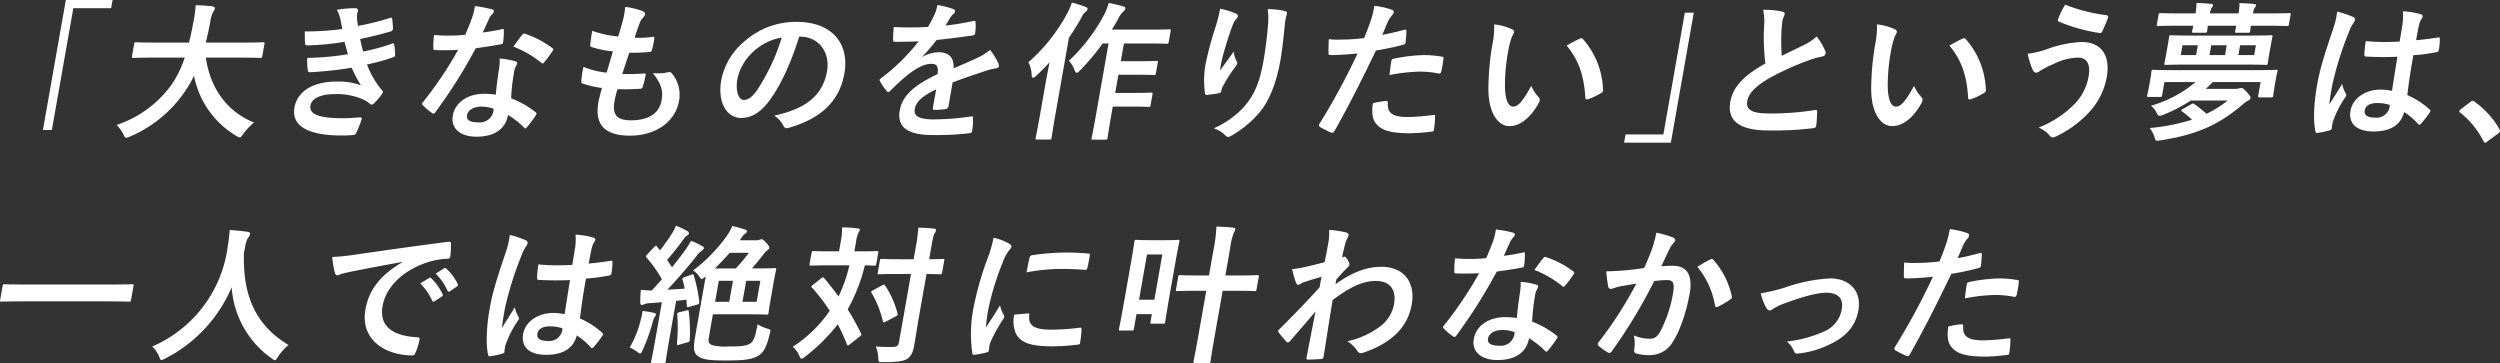 <svg xmlns="http://www.w3.org/2000/svg" width="559.605" height="81.287" viewBox="0 0 559.605 81.287">
  <rect x="0" y="0" width="559.605" height="81.287" fill="#333333" stroke="none"/>
  <g id="グループ_4236" data-name="グループ 4236" transform="translate(699.74 -523.592)">
    <path id="パス_1113" data-name="パス 1113" d="M-678.375,523.592l-.325,1.833h-8.467l-4.806,27.263h-2l5.131-29.1Z" transform="translate(3.842 0)" fill="#fff"/>
    <path id="パス_1114" data-name="パス 1114" d="M-676.086,536.025c-3,0-4.046.065-4.246.065-.332,0-.36-.032-.3-.4l.483-2.733c.058-.333.1-.368.43-.368.2,0,1.221.068,4.223.068h7.634c.34-1.366.64-2.866.96-4.5a26.568,26.568,0,0,0,.516-3.866c1.027.035,2.715.1,3.786.267.32.067.557.233.516.466a1.654,1.654,0,0,1-.323.7,6.471,6.471,0,0,0-.712,2.333c-.322,1.633-.625,3.166-1.011,4.6h8.6c3,0,4.044-.068,4.244-.068.333,0,.362.035.3.368l-.483,2.733c-.065.367-.1.4-.437.4-.2,0-1.221-.065-4.223-.065h-7.967c.915,6.532,4.459,11.964,10.773,14.531a14.367,14.367,0,0,0-2.375,2.5c-.4.568-.58.833-.846.833a1.755,1.755,0,0,1-.708-.332,20.014,20.014,0,0,1-9.493-13.468,23.814,23.814,0,0,1-1.831,3.2,28.191,28.191,0,0,1-12.5,10.4,3.1,3.1,0,0,1-.846.268c-.267,0-.365-.2-.632-.768a8.013,8.013,0,0,0-1.53-2.1,24.728,24.728,0,0,0,12.416-9.165,24.088,24.088,0,0,0,2.839-5.9Z" transform="translate(10.438 0.466)" fill="#fff"/>
    <path id="パス_1115" data-name="パス 1115" d="M-649.869,527.192a6.929,6.929,0,0,0-.79-2.133,24.569,24.569,0,0,1,4.1-.367c.466,0,.687.268.628.6-.035.2-.143.433-.178.633a5.733,5.733,0,0,0-.043,1,17.067,17.067,0,0,0,.227,1.733,59.329,59.329,0,0,0,7.112-1.765c.322-.133.485-.1.536.165.088.633.158,1.566.175,2.233a.634.634,0,0,1-.507.6c-2.358.7-4.478,1.2-6.834,1.7.153.833.4,1.868.673,2.8a45.167,45.167,0,0,0,6.372-1.733c.363-.167.518-.1.565.2a11.438,11.438,0,0,1,.212,2.2c.013.3-.015.467-.372.6a46.908,46.908,0,0,1-5.921,1.635,19.5,19.5,0,0,0,3.349,5.766c.28.3.257.433.025.8a12.5,12.5,0,0,1-1.73,2.066c-.405.4-.652.467-1.025.133a6.71,6.71,0,0,0-1.778-1.067,14.841,14.841,0,0,0-6.079-1.068c-3.134,0-5.137.968-5.414,2.535-.383,2.166,2.33,2.866,7.429,2.866,1.235,0,2.49-.133,3.7-.2.335,0,.4.165.325.433a25.013,25.013,0,0,1-1.2,3.033.76.76,0,0,1-.788.5q-1.167.1-2.418.1c-7.667,0-11.353-2.166-10.63-6.266.628-3.564,4.089-5.8,9.292-5.8a14.252,14.252,0,0,1,5.586.833,30.64,30.64,0,0,1-2.075-3.934,83.325,83.325,0,0,1-9.31,1c-.367,0-.477-.133-.517-.467a15.587,15.587,0,0,1-.118-2.734,60.813,60.813,0,0,0,9.113-.832c-.21-.7-.51-1.835-.78-2.768a60.451,60.451,0,0,1-8.24.8c-.4,0-.577-.135-.585-.468-.035-.365-.052-1.6-.063-2.665a60.845,60.845,0,0,0,8.4-.535C-649.581,528.593-649.681,528.025-649.869,527.192Z" transform="translate(26.324 0.733)" fill="#fff"/>
    <path id="パス_1116" data-name="パス 1116" d="M-625.185,529.579c.317-.1.45-.1.452.267a17.57,17.57,0,0,1-.175,2.7c-.052.3-.2.365-.47.4-1.865.368-3.539.6-5.659.9a115.012,115.012,0,0,1-9.022,14.3c-.31.433-.47.4-.8.167a12.157,12.157,0,0,1-2-1.7c-.26-.233-.263-.4.068-.766a84.7,84.7,0,0,0,7.818-11.633c-1.28.068-2.313.068-3.346.068-.733,0-1,0-1.826-.033-.333,0-.383-.1-.373-.535a16.946,16.946,0,0,1,.165-2.831c1.35.1,2.11.132,3.076.132,1.3,0,2.306-.032,3.864-.167.645-1.4,1.08-2.533,1.523-3.733a14.04,14.04,0,0,0,.678-2.7,28.1,28.1,0,0,1,3.776.7c.323.067.486.267.445.5a1.019,1.019,0,0,1-.412.633,4.478,4.478,0,0,0-.752,1.231c-.373.8-.823,1.835-1.3,2.833A39.617,39.617,0,0,0-625.185,529.579Zm-.643,8.93a11.364,11.364,0,0,0,.152-2.365,16.413,16.413,0,0,1,3.521.633.417.417,0,0,1,.373.533,5.036,5.036,0,0,1-.323.7,3.807,3.807,0,0,0-.375,1.368,44.179,44.179,0,0,0-.631,5.664,21.048,21.048,0,0,1,5.454,3.1c.292.233.3.367.077.7a25.7,25.7,0,0,1-2.011,2.7c-.257.335-.418.3-.638.035a19.251,19.251,0,0,0-3.573-2.8c-.588,3.331-3.26,4.866-7.059,4.866-3.666,0-5.8-1.866-5.3-4.733.512-2.9,3.258-4.866,7.026-4.866a16.549,16.549,0,0,1,2.6.2C-626.361,542.109-626.069,540.078-625.828,538.51Zm-3.848,8.4c-1.666,0-3.083.667-3.306,1.931-.188,1.068.652,1.6,2.55,1.6a3.082,3.082,0,0,0,3.318-2.366,4.011,4.011,0,0,0,.085-.667A7.762,7.762,0,0,0-629.675,546.91Zm9.027-16.03c.26-.333.433-.368.742-.235a21.153,21.153,0,0,1,5.982,3.133c.325.235.335.368.032.767a25.532,25.532,0,0,1-1.836,2.468c-.253.3-.385.3-.615.1a23.081,23.081,0,0,0-6.262-3.633C-621.862,532.479-621.187,531.477-620.649,530.879Z" transform="translate(37.781 0.546)" fill="#fff"/>
    <path id="パス_1117" data-name="パス 1117" d="M-614.221,545.642c-.542,3.068.58,4.267,3.681,4.267,3.9,0,6.329-1.5,6.859-4.5.33-1.866.133-3.4-1.93-6.066a10.956,10.956,0,0,0,3.434-.2.692.692,0,0,1,.677.132,7.425,7.425,0,0,1,1.73,6.267c-.835,4.733-5.242,7.8-10.975,7.8-5.9,0-7.93-2.666-7.074-7.532.125-.7.388-1.633.786-3.135a23.43,23.43,0,0,1-4.358-1c-.222-.068-.292-.233-.255-.633a20.168,20.168,0,0,1,.48-3.1,18.421,18.421,0,0,0,5.172,1.3c.383-1.235,1.031-3.4,1.406-4.767a21.027,21.027,0,0,1-4.636-.932c-.383-.1-.487-.268-.435-.566.108-.8.237-1.9.447-3.1a24.28,24.28,0,0,0,5.811,1.268c.608-1.935.867-2.834,1.11-3.834a16.174,16.174,0,0,0,.46-2.8,17.578,17.578,0,0,1,3.834.933c.438.167.653.468.6.766a1.2,1.2,0,0,1-.378.633,4.067,4.067,0,0,0-.853,1.433c-.3.767-.7,1.9-1.085,3.133a19.482,19.482,0,0,0,4.134-.2c.235,0,.3.167.263.4a16.125,16.125,0,0,1-.508,2.5c-.063.367-.215.468-.622.5a33.793,33.793,0,0,1-4.463.167c-.405,1.165-1.138,3.433-1.573,4.766,1.761.033,3.133,0,4.751-.1.445-.065.522.067.468.365a23.747,23.747,0,0,1-.608,2.5c-.1.4-.225.533-.558.533-1.691.133-3.424.133-5.119.1A22.29,22.29,0,0,0-614.221,545.642Z" transform="translate(52.034 0.613)" fill="#fff"/>
    <path id="パス_1118" data-name="パス 1118" d="M-585.328,529.832c-1.765,5.666-4.081,10.863-6.7,14.364-1.875,2.5-3.843,3.834-6.344,3.834-2.933,0-5.347-3.135-4.389-8.567a15.072,15.072,0,0,1,5.292-8.665,17.27,17.27,0,0,1,11.588-4.266c8,0,11.83,4.932,10.661,11.565-1.095,6.2-5.282,10.1-12.408,12.131-.735.2-1.01.067-1.328-.6a5.426,5.426,0,0,0-1.961-2.1c5.867-1.333,10.713-3.666,11.825-9.967.7-3.964-1.638-7.73-6.106-7.73Zm-10.137,3.233a11.773,11.773,0,0,0-3.688,6.164c-.54,3.068.393,4.768,1.426,4.768.868,0,1.678-.433,2.861-2.033a45.468,45.468,0,0,0,5.636-11.933A12.357,12.357,0,0,0-595.464,533.065Z" transform="translate(64.484 1.96)" fill="#fff"/>
    <path id="パス_1119" data-name="パス 1119" d="M-566.179,546.97c-.065.367-.295.533-.742.6a18.66,18.66,0,0,1-2.395.168c-.3,0-.4-.2-.338-.535.212-1.2.5-2.866.748-4.066-3.236,1.533-4.532,2.833-4.816,4.432-.247,1.4.73,2.3,4.229,2.3a59.666,59.666,0,0,0,8.417-.668c.307-.033.423.065.4.365a14.715,14.715,0,0,1-.182,2.736c-.038.4-.213.633-.48.633a61.214,61.214,0,0,1-8.342.43c-5.466,0-8.079-1.631-7.4-5.5.565-3.2,2.976-5.536,8.467-8.134.2-1.7-.083-2.366-1.595-2.3-1.578.068-3.254,1.068-5.023,2.4-1.681,1.4-2.684,2.365-3.974,3.633-.365.367-.532.367-.78.067a12.171,12.171,0,0,1-1.51-2.2c-.148-.3-.13-.4.215-.667a44.19,44.19,0,0,0,8.425-8.267c-1.578.068-3.384.1-5.351.1-.3,0-.372-.167-.373-.532-.005-.535.078-1.768.155-2.768a73.259,73.259,0,0,0,7.674-.032,31.752,31.752,0,0,0,1.5-2.868,9.036,9.036,0,0,0,.593-2.033,18.675,18.675,0,0,1,3.634.933c.465.2.4.766-.022,1.066a3.341,3.341,0,0,0-.708.8c-.282.465-.525.9-1.083,1.8a58.535,58.535,0,0,0,6.249-1.035c.378-.067.462.035.475.333a11.02,11.02,0,0,1-.09,2.4c-.025.332-.183.465-.662.532-2.565.368-5.5.735-7.977,1a44.328,44.328,0,0,1-3.151,3.7l.02.067a7.657,7.657,0,0,1,3.518-1.033c2.2,0,3.556,1,3.431,3.6,1.406-.6,3.458-1.465,5.312-2.333a12.666,12.666,0,0,0,2.851-1.8,16.062,16.062,0,0,1,1.815,2.934c.312.7.173,1.1-.445,1.2a12.277,12.277,0,0,0-2.121.5c-2.3.768-4.6,1.5-7.637,2.668Z" transform="translate(78.742 0.453)" fill="#fff"/>
    <path id="パス_1120" data-name="パス 1120" d="M-557.664,541.5c.218-1.233.515-2.733.807-4.2a42.645,42.645,0,0,1-3.04,3.066,1.228,1.228,0,0,1-.636.4c-.2,0-.305-.165-.335-.566a6.927,6.927,0,0,0-.723-2.9,39.3,39.3,0,0,0,8.7-10.966,14.1,14.1,0,0,0,1.023-2.4,29.667,29.667,0,0,1,3.063.965c.37.167.48.3.445.5-.042.232-.13.365-.44.6a3.853,3.853,0,0,0-.978,1.4c-.827,1.466-1.756,2.966-2.743,4.4l-3.063,17.364c-.575,3.266-.8,4.9-.825,5.066-.06.335-.1.368-.432.368h-2.833c-.335,0-.363-.033-.3-.368.033-.2.383-1.8.96-5.066Zm12.681-8.4a49.94,49.94,0,0,1-5.064,6.032c-.363.365-.56.532-.727.532-.2,0-.332-.2-.517-.665a6.031,6.031,0,0,0-1.241-2.033,39.34,39.34,0,0,0,7.934-10.4,14.1,14.1,0,0,0,.981-2.535,31.413,31.413,0,0,1,3.171.735c.382.1.585.265.545.5a.941.941,0,0,1-.413.633,5.385,5.385,0,0,0-1.153,1.633c-.442.8-.922,1.633-1.468,2.466h8.7c2.966,0,3.979-.067,4.146-.067.368,0,.395.033.33.4l-.43,2.433c-.065.367-.1.4-.47.4-.167,0-1.156-.067-4.123-.067h-5.434l-.7,3.966h4.266c2.636,0,3.513-.068,3.713-.068.335,0,.36.033.3.367l-.428,2.433c-.058.333-.1.368-.432.368-.2,0-1.053-.067-3.688-.067h-4.268l-.718,4.066h4.268c2.668,0,3.579-.068,3.779-.068.333,0,.36.035.308.333l-.437,2.468c-.063.367-.1.4-.435.4-.2,0-1.09-.067-3.756-.067h-4.268l-.323,1.833c-.588,3.334-.82,5.032-.85,5.2-.058.333-.1.368-.43.368h-2.833c-.335,0-.363-.035-.3-.368.035-.2.395-1.865.983-5.2l2.814-15.964Z" transform="translate(92.057 0.227)" fill="#fff"/>
    <path id="パス_1121" data-name="パス 1121" d="M-530.957,525.807c.4.165.568.365.517.665a.939.939,0,0,1-.328.533,4.72,4.72,0,0,0-.877,1.566c-.867,2.268-1.55,4.632-2.056,6.367a35.9,35.9,0,0,0-.745,3.664c.962-1.3,1.885-2.565,3.083-4.264a5.877,5.877,0,0,0,.652,2.166c.313.5.015.867-.372,1.366a33.862,33.862,0,0,0-2.719,4.266,4.66,4.66,0,0,0-.343,1,.576.576,0,0,1-.528.532c-.418.1-1.885.3-2.738.4-.238.033-.363-.2-.388-.432a20.551,20.551,0,0,1,.192-6.767,77.516,77.516,0,0,1,2.265-8.3,33.675,33.675,0,0,0,.937-3.8A15.156,15.156,0,0,1-530.957,525.807Zm10.933-.567c.638.165.675.333.508.9a12.587,12.587,0,0,0-.337,1.535c-.325,3.166-.627,6.2-1.05,8.6-.835,4.734-2.325,8.835-4.573,11.566a23.8,23.8,0,0,1-6.447,5.366c-.591.333-.958.333-1.343-.133a6.206,6.206,0,0,0-2.561-1.533,21.161,21.161,0,0,0,6.452-4.466c2.4-2.633,3.748-5.366,4.676-10.633.417-2.365.861-5.832,1-7.965a15.206,15.206,0,0,0-.06-3.631A18.08,18.08,0,0,1-520.023,525.241Z" transform="translate(107.78 0.786)" fill="#fff"/>
    <path id="パス_1122" data-name="パス 1122" d="M-503.463,529.739c.385-.1.49.065.475.333-.028.731-.1,1.7-.188,2.4-.045.435-.162.535-.613.633a58.827,58.827,0,0,1-6.024,1.268c-3.571,7.4-6.171,12.5-9.278,18.03-.25.468-.443.433-.793.335a25.794,25.794,0,0,1-2.448-1.236.473.473,0,0,1-.15-.665,152.162,152.162,0,0,0,8.552-15.8c-1.968.2-4.331.365-5.9.365-.5,0-.617-.1-.606-.532-.01-.7.023-1.833.068-3.033a15.269,15.269,0,0,0,2.45.1,46.134,46.134,0,0,0,5.457-.333c.568-1.331,1.095-2.8,1.57-4.164a24.873,24.873,0,0,0,.74-3.066,17.28,17.28,0,0,1,4.038.933.457.457,0,0,1,.272.533.946.946,0,0,1-.263.532,8.348,8.348,0,0,0-.933,1.333c-.545,1.2-.978,2.333-1.358,3.166C-507.054,530.637-505.178,530.2-503.463,529.739Zm-4.108,15.93c.332,0,.442.133.418.467-.163,2.433,1.345,3.133,4.546,3.133a52.071,52.071,0,0,0,5.682-.467c.273-.033.362.033.347.3a20.673,20.673,0,0,1-.243,2.9c-.038.4-.088.5-.628.533a41.3,41.3,0,0,1-4.6.367c-4.367,0-6.527-.6-7.752-2.166-.878-1.067-.97-2.633-.695-4.566A18.5,18.5,0,0,1-507.571,545.669Zm1.188-8.832c.083-.468.2-.567.72-.667a36.81,36.81,0,0,1,6.634-.768,23.423,23.423,0,0,1,3.843.333c.455.067.548.1.478.5a24.978,24.978,0,0,1-.437,2.668c-.1.568-.292.7-.738.6a21.337,21.337,0,0,0-4.066-.4,39.11,39.11,0,0,0-6.834.766C-506.644,538.7-506.5,537.5-506.383,536.838Z" transform="translate(118.067 0.52)" fill="#fff"/>
    <path id="パス_1123" data-name="パス 1123" d="M-494.482,527.972a.622.622,0,0,1,.427.6,3.4,3.4,0,0,1-.43.932,16.481,16.481,0,0,0-.875,3.266,42.28,42.28,0,0,0-.742,7.6c0,2.633.47,4.9,1.87,4.9,1.068,0,2.106-1.167,4.018-4.633a9.837,9.837,0,0,0,1.681,2.566c.333.367.263.767.015,1.233-1.865,3.4-4.249,5.2-6.582,5.2-2.6,0-4.794-3.066-4.7-8.7a60.313,60.313,0,0,1,.91-9.7,17.879,17.879,0,0,0,.37-4.368A12.639,12.639,0,0,1-494.482,527.972Zm15.1,2.1c.292-.135.5-.2.721.065a18.046,18.046,0,0,1,4.524,11.4c.023.433-.2.567-.5.732a13.934,13.934,0,0,1-2.836,1.335c-.422.132-.638.033-.635-.368-.292-4.766-1.381-8.23-4.181-11.631C-480.881,530.8-479.964,530.338-479.384,530.073Z" transform="translate(133.231 2.186)" fill="#fff"/>
    <path id="パス_1124" data-name="パス 1124" d="M-481.575,554.388l.323-1.833h8.467l4.807-27.263h2l-5.131,29.1Z" transform="translate(145.378 1.133)" fill="#fff"/>
    <path id="パス_1125" data-name="パス 1125" d="M-455.6,525.312c.382.1.552.268.507.533-.083.468-.4.933-.48,1.4-.118.667-.16,1.465-.228,2.231a44.654,44.654,0,0,0,.057,5.734c1.825-.9,3.138-1.533,5.181-2.533a10.613,10.613,0,0,0,2.616-1.8,13.285,13.285,0,0,1,1.881,3.133.879.879,0,0,1-.675,1.365,18.676,18.676,0,0,0-3.376,1,57.089,57.089,0,0,0-8.52,3.9c-3.234,1.9-4.544,3.468-4.821,5.034-.347,1.966.973,2.8,4.806,2.8a60.637,60.637,0,0,0,10.3-.767c.38-.067.533,0,.53.4a28.979,28.979,0,0,1-.213,3.1c-.032.367-.293.533-.7.567a73.244,73.244,0,0,1-10.022.5c-6.3,0-9.27-2.066-8.505-6.4.652-3.7,3.514-6.132,7.85-8.6a47.417,47.417,0,0,1-.3-8.132,13.87,13.87,0,0,0-.185-3.866A18.361,18.361,0,0,1-455.6,525.312Z" transform="translate(154.838 0.88)" fill="#fff"/>
    <path id="パス_1126" data-name="パス 1126" d="M-443.062,527.972a.622.622,0,0,1,.427.6,3.4,3.4,0,0,1-.43.932,16.484,16.484,0,0,0-.875,3.266,42.281,42.281,0,0,0-.742,7.6c0,2.633.47,4.9,1.87,4.9,1.068,0,2.106-1.167,4.018-4.633a9.837,9.837,0,0,0,1.681,2.566c.333.367.263.767.015,1.233-1.865,3.4-4.249,5.2-6.584,5.2-2.6,0-4.792-3.066-4.7-8.7a60.3,60.3,0,0,1,.91-9.7,17.876,17.876,0,0,0,.37-4.368A12.637,12.637,0,0,1-443.062,527.972Zm15.1,2.1c.29-.135.5-.2.722.065a18.046,18.046,0,0,1,4.524,11.4c.023.433-.2.567-.5.732a13.936,13.936,0,0,1-2.836,1.335c-.422.132-.638.033-.635-.368-.292-4.766-1.381-8.23-4.181-11.631C-429.461,530.8-428.546,530.338-427.965,530.073Z" transform="translate(167.496 2.186)" fill="#fff"/>
    <path id="パス_1127" data-name="パス 1127" d="M-423.231,534.244a26.66,26.66,0,0,1,7.929-1.666c4.466,0,6.5,3.034,5.634,7.934a15.726,15.726,0,0,1-4.1,7.964,24.213,24.213,0,0,1-7.367,5.3c-.653.3-.936.2-1.32-.267a6.5,6.5,0,0,0-2.456-1.768,23.191,23.191,0,0,0,8.315-5.564,11.68,11.68,0,0,0,2.873-5.9c.488-2.768-.425-4.2-2.36-4.2a12.7,12.7,0,0,0-5.486,1.431,19.932,19.932,0,0,0-3.116,1.6,1.463,1.463,0,0,1-.792.335c-.435,0-.657-.433-.8-.733a19.272,19.272,0,0,1-1.083-3.5A19.526,19.526,0,0,0-423.231,534.244Zm13.519-7.664a.4.4,0,0,1,.327.6,31.568,31.568,0,0,1-1.25,2.933c-.158.333-.288.5-.548.467a38.4,38.4,0,0,1-9.217-2.566c-.153-.067-.292-.233-.113-.667a19.058,19.058,0,0,1,1.551-3.133A37.019,37.019,0,0,0-409.712,526.58Z" transform="translate(181.499 0.413)" fill="#fff"/>
    <path id="パス_1128" data-name="パス 1128" d="M-386.844,539.024c3.1,0,4.213-.067,4.413-.067.333,0,.36.032.3.365-.042.235-.19.7-.308,1.368l-.177,1c-.435,2.468-.438,2.866-.473,3.066-.06.333-.1.367-.432.367h-2.635c-.332,0-.36-.033-.3-.367l.542-3.066h-10.7c-.528.533-1.055,1.066-1.6,1.531h6.634a2.547,2.547,0,0,0,.785-.1,1.636,1.636,0,0,1,.517-.1c.3,0,.522.068,1.33.968.72.832.818,1.032.77,1.3a.72.72,0,0,1-.492.533,5.243,5.243,0,0,0-1.26.9c-5.064,4.331-10.06,6.765-18.483,8.032-1,.167-.99.133-1.243-.7a6.478,6.478,0,0,0-1.07-2.066,46.78,46.78,0,0,0,9.463-1.866,20.822,20.822,0,0,0-2.21-1.835c-.15-.1-.2-.2-.188-.265.018-.1.137-.2.393-.333l1.776-1c.408-.232.475-.232.745-.068a27.81,27.81,0,0,1,2.718,2.168,23.573,23.573,0,0,0,4.758-2.966h-8.267a34.082,34.082,0,0,1-6.092,3.166,2.661,2.661,0,0,1-.882.265c-.267,0-.4-.165-.628-.6a5.307,5.307,0,0,0-1.3-1.666,27.02,27.02,0,0,0,9.968-5.3h-6.967l-.518,2.933c-.063.367-.1.4-.435.4h-2.566c-.368,0-.395-.032-.332-.4.037-.2.168-.568.59-2.966l.135-.768c.153-.865.17-1.331.21-1.566.06-.333.1-.365.465-.365.2,0,1.29.067,4.389.067Zm-13.629-12.7a16.61,16.61,0,0,0,.212-2.335c1.128.033,2.35.1,3.264.2.295.033.473.167.437.367a1.334,1.334,0,0,1-.288.5,3.069,3.069,0,0,0-.39,1.266h6.4a16.909,16.909,0,0,0,.205-2.3c1.095.033,2.381.1,3.3.2.262.033.445.133.4.368a1.426,1.426,0,0,1-.282.466,3.038,3.038,0,0,0-.392,1.266h3.9c3,0,4.011-.067,4.211-.067.335,0,.362.032.3.365l-.382,2.166c-.058.333-.1.368-.43.368-.2,0-1.19-.068-4.189-.068h-3.9c-.09.7-.122,1.066-.145,1.2-.058.335-.1.367-.465.367h-2.6c-.333,0-.36-.032-.3-.367.023-.133.122-.5.245-1.2h-6.367c-.09.7-.122,1.066-.145,1.2-.058.335-.1.367-.465.367H-400.9c-.367,0-.395-.032-.335-.367.023-.133.128-.533.245-1.2h-3.634c-2.966,0-4.011.068-4.211.068-.333,0-.36-.035-.3-.368l.382-2.166c.058-.333.1-.365.432-.365.2,0,1.221.067,4.188.067Zm12.293,4.964c3.233,0,4.413-.067,4.646-.067.3,0,.327.035.268.368-.035.2-.158.7-.387,2l-.342,1.931c-.23,1.3-.283,1.8-.318,2-.052.3-.093.335-.393.335-.232,0-1.386-.068-4.621-.068h-13.2c-3.268,0-4.447.068-4.647.068-.332,0-.325-.033-.273-.335.042-.232.157-.7.385-2l.342-1.931c.228-1.3.285-1.8.32-2,.058-.333.065-.368.4-.368.2,0,1.355.067,4.622.067Zm-12.171,4.366.388-2.2H-403.4l-.388,2.2Zm6.467,0,.388-2.2h-3.466l-.388,2.2Zm6.922-2.2H-390.5l-.388,2.2h3.534Z" transform="translate(192.19 0.267)" fill="#fff"/>
    <path id="パス_1129" data-name="パス 1129" d="M-380.135,526.378c.61.333.46.8.02,1.4a8.107,8.107,0,0,0-.922,1.833,73.953,73.953,0,0,0-3.808,12.131c-.235,1.335-.5,2.866-.652,4.266.937-1.535,1.891-2.966,2.885-4.633a7.18,7.18,0,0,0,.8,2.1c.235.367.127.6-.177,1a23.967,23.967,0,0,0-2.595,5.066,6.642,6.642,0,0,0-.343,1.768c-.008.233-.158.332-.477.435a15.968,15.968,0,0,1-2.6.565c-.383.1-.512.068-.595-.4-.517-2.368-.317-6.332.358-10.165.565-3.2,1.3-5.867,3.594-12.631a18.121,18.121,0,0,0,.926-3.934A22.311,22.311,0,0,1-380.135,526.378Zm9.9,8.9a67.286,67.286,0,0,1-6.862-.035c-.433,0-.55-.1-.522-.432a20.232,20.232,0,0,1,.3-3.034,47.906,47.906,0,0,0,7.584.1c.21-1.2.365-2.266.583-3.5a13.508,13.508,0,0,0,.143-3.266,17.055,17.055,0,0,1,3.921.633c.35.1.553.267.5.568a1.678,1.678,0,0,1-.3.565,4.369,4.369,0,0,0-.473,1.166c-.267,1.133-.418,2-.69,3.534,1.591-.135,3.364-.368,4.841-.6.417-.1.46.033.463.4a13.41,13.41,0,0,1-.218,2.365.534.534,0,0,1-.455.5,40,40,0,0,1-5.257.7c-.658,3.731-1,6.064-1.341,8.932a17.319,17.319,0,0,1,4.971,3.2c.263.2.28.3.048.665a22.949,22.949,0,0,1-1.986,2.566c-.247.27-.413.27-.607.035a15.344,15.344,0,0,0-3.129-2.666c-.76,2.8-2.931,4.333-6.864,4.333-3.834,0-5.651-1.8-5.146-4.666.483-2.733,3.3-4.7,6.664-4.7a13.2,13.2,0,0,1,2.62.267C-371.061,540.344-370.666,537.911-370.235,535.279Zm-4.528,10.365c-1.568,0-2.6.565-2.783,1.6s.44,1.666,2.406,1.666a2.962,2.962,0,0,0,3.114-2.166,4.865,4.865,0,0,0,.085-.668A8.6,8.6,0,0,0-374.762,545.643Z" transform="translate(207.138 1.013)" fill="#fff"/>
    <path id="パス_1130" data-name="パス 1130" d="M-366.926,537.4a.862.862,0,0,1,.548-.267.555.555,0,0,1,.4.2,19.068,19.068,0,0,1,5.557,6.1c.155.267.17.367.147.5-.028.165-.12.3-.427.532l-2.341,1.733c-.267.2-.418.3-.518.3-.167,0-.288-.067-.408-.333a19.207,19.207,0,0,0-5.177-6.365c-.177-.133-.258-.233-.242-.333s.1-.2.3-.4Z" transform="translate(220.133 9.023)" fill="#fff"/>
    <path id="パス_1131" data-name="パス 1131" d="M-695.166,565.606c-3,0-4.044.067-4.244.067-.333,0-.362-.033-.308-.333l.57-3.233c.053-.3.093-.335.425-.335.2,0,1.223.068,4.223.068h20.1c3,0,4.046-.068,4.246-.068.332,0,.36.035.307.335l-.57,3.233c-.053.3-.093.333-.425.333-.2,0-1.221-.067-4.223-.067Z" transform="translate(0 25.442)" fill="#fff"/>
    <path id="パス_1132" data-name="パス 1132" d="M-651.116,582.822c-.365.567-.508.8-.74.8-.168,0-.345-.133-.7-.4a21.175,21.175,0,0,1-8.957-15.93,31.849,31.849,0,0,1-14.884,15.964,2.549,2.549,0,0,1-.825.333c-.233,0-.325-.233-.526-.8a7.054,7.054,0,0,0-1.54-2.235,28.311,28.311,0,0,0,16.8-21.729c.225-1.466.438-2.868.53-4.334,1.288.067,2.859.235,4.029.4.422.065.587.268.538.535a1.742,1.742,0,0,1-.48.833,6.057,6.057,0,0,0-.653,2.2c-.1.4-.175.8-.245,1.2-.288,9.763,2.771,16.23,9.975,20.565A11.635,11.635,0,0,0-651.116,582.822Z" transform="translate(13.631 20.591)" fill="#fff"/>
    <path id="パス_1133" data-name="パス 1133" d="M-639.4,560.576c-4.2.767-7.892,1.466-11.588,2.2-1.32.3-1.665.368-2.2.533a2.242,2.242,0,0,1-.778.268.617.617,0,0,1-.545-.5,20.353,20.353,0,0,1-.6-3.6,48.617,48.617,0,0,0,5.4-.568c4.2-.6,11.733-1.7,20.533-2.833.512-.065.645.133.635.367a18.629,18.629,0,0,1-.15,2.934c-.072.4-.288.5-.721.5a16.277,16.277,0,0,0-4.2.733c-6.007,1.933-9.528,5.832-10.233,9.832-.758,4.3,1.9,6.632,7.632,7,.533,0,.71.133.645.5a13.236,13.236,0,0,1-.871,2.866c-.188.5-.357.7-.758.7-5.865,0-11.7-3.366-10.483-10.3.835-4.731,3.764-7.93,8.264-10.563Zm5.965,3.6c.19-.133.317-.1.488.067a11.911,11.911,0,0,1,2.538,3.566c.1.2.068.367-.195.535l-1.583,1.031c-.262.165-.423.133-.548-.1a12.851,12.851,0,0,0-2.685-3.868Zm3.349-2.166c.223-.133.317-.1.487.067a10.759,10.759,0,0,1,2.561,3.431c.1.2.1.4-.205.6l-1.516,1.033c-.3.2-.45.1-.548-.1a12.267,12.267,0,0,0-2.656-3.831Z" transform="translate(29.744 21.639)" fill="#fff"/>
    <path id="パス_1134" data-name="パス 1134" d="M-625.6,556.378c.608.333.46.8.02,1.4a8.075,8.075,0,0,0-.921,1.833,73.776,73.776,0,0,0-3.808,12.131c-.235,1.335-.5,2.866-.651,4.266.937-1.533,1.89-2.966,2.883-4.633a7.225,7.225,0,0,0,.8,2.1c.233.368.127.6-.177,1a23.762,23.762,0,0,0-2.595,5.064,6.5,6.5,0,0,0-.343,1.768c-.008.235-.16.333-.477.435a15.81,15.81,0,0,1-2.6.565c-.385.1-.512.068-.595-.4-.518-2.368-.318-6.332.358-10.165.563-3.2,1.3-5.867,3.594-12.631a18.016,18.016,0,0,0,.925-3.934A22.344,22.344,0,0,1-625.6,556.378Zm9.9,8.9a67.235,67.235,0,0,1-6.86-.035c-.433,0-.55-.1-.523-.432a20.268,20.268,0,0,1,.3-3.034,47.875,47.875,0,0,0,7.582.1c.212-1.2.367-2.266.583-3.5a13.338,13.338,0,0,0,.143-3.266,17.052,17.052,0,0,1,3.921.633c.35.1.553.268.5.568a1.692,1.692,0,0,1-.3.565,4.424,4.424,0,0,0-.472,1.167c-.266,1.135-.42,2-.69,3.534,1.59-.135,3.364-.368,4.839-.6.418-.1.462.033.463.4a13.419,13.419,0,0,1-.217,2.365.538.538,0,0,1-.457.5,40.3,40.3,0,0,1-5.256.7c-.658,3.731-1,6.064-1.343,8.932a17.322,17.322,0,0,1,4.971,3.2c.265.2.28.3.048.667a22.868,22.868,0,0,1-1.985,2.565c-.248.27-.413.27-.607.035a15.339,15.339,0,0,0-3.129-2.666c-.76,2.8-2.933,4.333-6.865,4.333-3.834,0-5.651-1.8-5.144-4.666.482-2.733,3.3-4.7,6.662-4.7a13.177,13.177,0,0,1,2.62.267C-616.533,570.344-616.137,567.911-615.707,565.279Zm-4.528,10.365c-1.566,0-2.6.565-2.783,1.6s.44,1.666,2.408,1.666a2.962,2.962,0,0,0,3.114-2.166,5.134,5.134,0,0,0,.085-.668A8.613,8.613,0,0,0-620.234,575.643Z" transform="translate(43.564 21.004)" fill="#fff"/>
    <path id="パス_1135" data-name="パス 1135" d="M-612.7,575.043a14.848,14.848,0,0,0,.432-2.066c.977.133,1.915.3,2.491.432.415.1.525.235.5.368a.735.735,0,0,1-.255.5,4.627,4.627,0,0,0-.5,1.3,38.463,38.463,0,0,1-2.214,6.134c-.265.565-.373.8-.575.8-.167,0-.377-.133-.695-.4a7.439,7.439,0,0,0-1.636-.933A23.178,23.178,0,0,0-612.7,575.043Zm11.36-10.167c.357-.133.452-.1.533.2a31.182,31.182,0,0,1,1.223,5.9c-.023.335-.047.468-.472.6l-1.755.5c-.49.135-.552.1-.547-.3-.057-.433-.08-.867-.1-1.3l-2.313.267-1.623,9.2c-.54,3.066-.673,4.2-.7,4.366-.058.335-.1.367-.43.367h-2.535c-.333,0-.36-.032-.3-.367.037-.2.3-1.3.837-4.366l1.57-8.9-2.669.2a3.631,3.631,0,0,0-1.313.267,1,1,0,0,1-.523.133c-.233,0-.33-.2-.338-.535,0-.767.043-1.765.13-2.831.89.065,1.611.133,2.445.133.78-.835,1.561-1.668,2.275-2.5a28.848,28.848,0,0,0-3.443-4.866.371.371,0,0,1-.113-.3c.023-.133.14-.235.31-.435l1.521-1.633c.325-.333.432-.367.617-.1.215.3.467.565.687.833a42,42,0,0,0,2.66-3.734,11.132,11.132,0,0,0,.911-1.766,19.2,19.2,0,0,1,2.521,1.2c.27.165.407.332.372.533a.65.65,0,0,1-.375.432,2.371,2.371,0,0,0-.775.8c-1.311,1.766-2.351,3.133-3.728,4.7l1.111,1.633c1.023-1.268,1.98-2.533,2.943-3.834a18.469,18.469,0,0,0,1.3-2.1,18.9,18.9,0,0,1,2.55,1.231c.27.167.352.268.317.467-.042.235-.2.368-.46.533a5.659,5.659,0,0,0-1.261,1.3c-2.228,2.8-4.479,5.364-6.445,7.432,1.278-.067,2.558-.133,3.874-.235a14.265,14.265,0,0,0-.482-2c-.085-.267-.028-.4.4-.567Zm-1.11,8c.45-.1.477-.067.52.267a35.992,35.992,0,0,1,.222,6.3c-.01.433-.077.433-.5.567l-1.86.535c-.5.165-.547.067-.515-.3a37.01,37.01,0,0,0,.073-6.466c-.04-.333.032-.368.455-.5Zm4.313-7.632c-.472.4-.707.6-.873.6-.2,0-.332-.2-.595-.6a4.212,4.212,0,0,0-1.371-1.3,35.569,35.569,0,0,0,7.57-7.767,11.677,11.677,0,0,0,1.222-2.2,28.118,28.118,0,0,1,2.859.8c.282.1.458.233.423.432s-.2.367-.5.567c-.34.233-.482.468-1.146,1.4h3.566a2.591,2.591,0,0,0,.852-.1,1.284,1.284,0,0,1,.423-.135c.267,0,.51.135,1.182.867.555.635.646.866.618,1.033-.042.235-.165.368-.473.6a3.317,3.317,0,0,0-.78.832c-.861,1.1-1.833,2.268-2.63,3.2h.932c2.9,0,3.944-.067,4.144-.067.368,0,.395.035.337.368-.035.2-.237.965-.567,2.833l-.7,4c-.323,1.831-.4,2.633-.433,2.833-.058.333-.1.367-.465.367-.2,0-1.221-.067-4.121-.067h-7.867l-.83,4.7c-.228,1.3-.283,1.8.647,2.2a11.168,11.168,0,0,0,3.681.3c2.3,0,3.839-.033,4.851-.667.952-.666,1.163-1.866,1.658-4.3a9.073,9.073,0,0,0,2.036.933c.98.3.945.3.663,1.333-.646,2.533-1.226,3.933-2.468,4.734-1.425.9-3.459,1.1-7.094,1.1-3.466,0-5.083-.1-6.287-.833-1.182-.667-1.3-1.9-.868-4.333Zm6.744-1.768a43.051,43.051,0,0,0,2.918-3.5h-4.3c-1.045,1.2-2.188,2.4-3.316,3.5Zm-1.481,7.467.828-4.7h-3.168l-.828,4.7Zm6.962-4.7h-3.168l-.828,4.7h3.166Z" transform="translate(56.369 20.204)" fill="#fff"/>
    <path id="パス_1136" data-name="パス 1136" d="M-586.84,565.5a.54.54,0,0,1,.362-.167.291.291,0,0,1,.272.167c1.1,1.333,2.191,2.7,3.209,4.1a33.058,33.058,0,0,0,2.428-6.967h-4.566c-2.868,0-3.846.067-4.044.067-.333,0-.362-.032-.3-.4l.44-2.5c.058-.333.1-.365.432-.365.2,0,1.153.067,4.021.067h1.7l.375-2.135a13.974,13.974,0,0,0,.3-3.231,30.381,30.381,0,0,1,3.493.232c.333,0,.51.135.475.335a2.237,2.237,0,0,1-.318.665,6.91,6.91,0,0,0-.518,2l-.377,2.135h.967c2.9,0,3.878-.067,4.079-.067.333,0,.36.032.3.365l-.44,2.5c-.065.368-.1.4-.438.4-.167,0-.728-.032-2.121-.067a39.743,39.743,0,0,1-3.841,9.865,55.528,55.528,0,0,1,2.961,5.336c.153.265.168.363-.223.7l-2.285,1.8a.82.82,0,0,1-.406.233c-.1,0-.15-.1-.248-.3a44.1,44.1,0,0,0-2.018-4.432,41.031,41.031,0,0,1-7.309,7.232c-.387.3-.617.467-.783.467-.2,0-.327-.233-.543-.7a5.242,5.242,0,0,0-1.453-1.968,29.146,29.146,0,0,0,8.29-8.065,41.369,41.369,0,0,0-3.956-5.166c-.233-.2-.215-.3.138-.6Zm13.618,1.6c.37-.2.5-.2.655.067A20.243,20.243,0,0,1-569.8,573.4c.073.335.023.433-.345.633l-2.351,1.233c-.442.233-.5.2-.577-.133a22.632,22.632,0,0,0-2.521-6.3c-.182-.3-.1-.4.272-.6Zm8.3,6.6c-.41,2.333-.79,4.866-1.12,6.732-.3,1.7-.628,2.433-1.586,3.134-.793.532-2.195.732-5.429.732-1,0-1,.033-1.056-1a7.183,7.183,0,0,0-.558-2.5,37.273,37.273,0,0,0,3.781.1c.968,0,1.281-.267,1.421-1.067l2.693-15.264h-3.2c-2.8,0-3.744.067-3.944.067-.335,0-.362-.035-.3-.367l.477-2.7c.058-.333.1-.367.432-.367.2,0,1.121.067,3.921.067h3.2l.417-2.368a38.3,38.3,0,0,0,.628-4.7c1.195.032,2.416.1,3.5.2.328.035.5.2.47.368a1.876,1.876,0,0,1-.323.7c-.27.4-.4,1.132-.793,3.365l-.43,2.435c2.1,0,2.911-.067,3.079-.067.333,0,.36.033.3.367l-.476,2.7c-.058.332-.1.367-.43.367-.168,0-.962-.035-3.056-.067Z" transform="translate(70.961 20.352)" fill="#fff"/>
    <path id="パス_1137" data-name="パス 1137" d="M-560.89,556.765c.513.3.678.5.627.8-.042.235-.127.333-.677,1a9.545,9.545,0,0,0-1.218,2.365,60.236,60.236,0,0,0-3.3,10.765,32.562,32.562,0,0,0-.487,3.9c.97-1.531,1.765-2.631,3.143-4.964a7.074,7.074,0,0,0,.795,2.1,1.129,1.129,0,0,1,.145.5,1.112,1.112,0,0,1-.26.535,39.485,39.485,0,0,0-2.788,5.031,4.186,4.186,0,0,0-.282,1.033c-.07.4-.05.668-.1.933-.042.233-.2.368-.512.433a18.273,18.273,0,0,1-2.826.533c-.24.033-.345-.133-.37-.367a30.141,30.141,0,0,1,.218-9.932,70.051,70.051,0,0,1,3.059-10.931,29.626,29.626,0,0,0,1.476-4.968A12.584,12.584,0,0,1-560.89,556.765Zm4.366,15.7c.272-.033.308.133.245.5-.2,2.3,1.248,3.131,4.881,3.131a49.858,49.858,0,0,0,6.444-.432c.34-.033.4,0,.392.432a25.169,25.169,0,0,1-.307,2.868c-.07.4-.075.433-.655.5a46.624,46.624,0,0,1-5.5.365c-4.932,0-7.092-.8-8.18-2.766a6.709,6.709,0,0,1-.4-4.333Zm.332-12.464c.1-.4.22-.5.565-.568a55.55,55.55,0,0,1,7.34-.6c2,0,3.523.067,4.9.2.693.033.748.1.69.435-.177,1-.335,1.9-.567,2.833-.085.3-.21.433-.5.4-1.976-.133-3.7-.2-5.4-.2a42.911,42.911,0,0,0-7.7.768C-556.505,561.4-556.359,560.566-556.192,560Z" transform="translate(86.912 21.284)" fill="#fff"/>
    <path id="パス_1138" data-name="パス 1138" d="M-537.777,567.63c-1.128,6.4-1.268,7.567-1.3,7.769-.058.332-.1.365-.43.365h-2.568c-.335,0-.362-.033-.3-.365l.312-1.768H-545.5l-.582,3.3c-.058.335-.1.368-.432.368h-2.6c-.333,0-.36-.033-.3-.368.042-.232.33-1.5,1.536-8.332l.852-4.831c.858-4.867,1.02-6.167,1.061-6.4.058-.333.1-.367.43-.367.233,0,.89.067,3.023.067h3.268c2.166,0,2.844-.067,3.045-.067.332,0,.36.033.3.367-.035.2-.32,1.433-.995,5.266Zm-5.369-7.365-1.786,10.133h3.434l1.785-10.133Zm14.912-1.2a31.456,31.456,0,0,0,.622-5.032c1.295.035,2.65.1,3.758.235.328.032.5.165.475.333a3.111,3.111,0,0,1-.29.7,14.243,14.243,0,0,0-.88,3.666l-1.058,6h2.766c3.135,0,4.213-.067,4.413-.067.333,0,.36.033.3.367l-.5,2.833c-.058.333-.1.365-.43.365-.2,0-1.255-.067-4.389-.067h-2.766l-1.751,9.933c-.67,3.8-.938,5.7-.968,5.866-.058.333-.1.368-.43.368h-3.033c-.368,0-.395-.035-.337-.368.035-.2.432-2.065,1.095-5.832l1.758-9.967h-2.066c-3.135,0-4.213.067-4.413.067-.333,0-.362-.032-.3-.365l.5-2.833c.058-.333.1-.367.432-.367.2,0,1.255.067,4.389.067h2.066Z" transform="translate(100.155 20.284)" fill="#fff"/>
    <path id="パス_1139" data-name="パス 1139" d="M-515.217,566.636c3.436-2.466,6.755-3.9,10.255-3.9,5.034,0,7.7,3.431,6.809,8.467-.9,5.131-4.663,8.664-10.76,10.73-.648.267-1.091.133-1.375-.333a7.545,7.545,0,0,0-2.245-2.2,18.82,18.82,0,0,0,7.28-3.3,7.916,7.916,0,0,0,3.154-5.032c.552-3.133-.857-5.166-4.056-5.166-3.068,0-5.926,1.466-9.687,4.266-.718,4.266-1.33,8.3-2.056,12.8a.464.464,0,0,1-.5.4c-.373.033-1.891.135-2.991.135-.3,0-.375-.135-.285-.47.635-3.4,1.318-6.9,1.985-10.3-2.025,2.4-4.119,4.833-5.666,6.6-.332.367-.582.466-.857.133a17.733,17.733,0,0,1-1.68-2c-.26-.232-.178-.5.135-.765,3.563-3.566,5.879-5.932,8.985-9.367.147-.833.3-1.731.452-2.365-1.02.3-2.669.765-4.019,1.233-.608.233-1,.568-1.2.568-.233,0-.432-.2-.56-.6a23.755,23.755,0,0,1-.817-2.933,17.185,17.185,0,0,0,2.325-.333c.9-.2,2.256-.5,4.946-1.2.32-1.435.578-2.9.83-4.333a11.911,11.911,0,0,0,.178-2.9,23.246,23.246,0,0,1,3.768.567c.665.2.732.565.393,1.167a6.7,6.7,0,0,0-.587,1.431c-.173.8-.375,1.568-.695,3,.105-.035.178-.068.285-.1a.716.716,0,0,1,.245-.068c.232,0,.542.333.765.766.3.535.393.8.352,1.033s-.132.368-.732.933c-.573.6-1.185,1.235-2.19,2.4Z" transform="translate(114.41 20.578)" fill="#fff"/>
    <path id="パス_1140" data-name="パス 1140" d="M-488.035,559.579c.318-.1.452-.1.453.267a18,18,0,0,1-.175,2.7c-.053.3-.2.367-.472.4-1.865.368-3.539.6-5.659.9a114.836,114.836,0,0,1-9.022,14.3c-.31.433-.468.4-.8.168a12.23,12.23,0,0,1-2-1.7c-.262-.233-.265-.4.068-.766a84.536,84.536,0,0,0,7.817-11.633c-1.278.068-2.313.068-3.346.068-.732,0-1,0-1.826-.033-.333,0-.382-.1-.373-.535a16.983,16.983,0,0,1,.167-2.831c1.35.1,2.11.133,3.076.133,1.3,0,2.306-.033,3.864-.168.645-1.4,1.08-2.533,1.523-3.731a13.9,13.9,0,0,0,.677-2.7,28.111,28.111,0,0,1,3.778.7c.322.067.487.267.445.5a1.014,1.014,0,0,1-.413.633,4.525,4.525,0,0,0-.75,1.231c-.375.8-.823,1.835-1.3,2.833A39.562,39.562,0,0,0-488.035,559.579Zm-.642,8.93a11.474,11.474,0,0,0,.152-2.365,16.439,16.439,0,0,1,3.521.633.417.417,0,0,1,.372.533,4.8,4.8,0,0,1-.323.7,3.842,3.842,0,0,0-.373,1.368,43.869,43.869,0,0,0-.632,5.666,20.954,20.954,0,0,1,5.452,3.1c.293.233.3.367.078.7a26.087,26.087,0,0,1-2.011,2.7c-.258.335-.418.3-.64.035a19.212,19.212,0,0,0-3.573-2.8c-.587,3.333-3.258,4.866-7.057,4.866-3.666,0-5.8-1.866-5.3-4.733.512-2.9,3.258-4.866,7.025-4.866a16.541,16.541,0,0,1,2.6.2C-489.21,572.109-488.92,570.078-488.676,568.51Zm-3.848,8.4c-1.666,0-3.084.666-3.306,1.933-.19,1.066.652,1.6,2.55,1.6a3.08,3.08,0,0,0,3.318-2.366,3.994,3.994,0,0,0,.085-.666A7.769,7.769,0,0,0-492.524,576.91Zm9.027-16.031c.26-.333.433-.368.742-.235a21.12,21.12,0,0,1,5.981,3.133c.327.235.337.368.033.767a25.78,25.78,0,0,1-1.836,2.468c-.253.3-.385.3-.617.1a23.046,23.046,0,0,0-6.26-3.633C-484.712,562.479-484.035,561.477-483.5,560.879Z" transform="translate(129.174 20.537)" fill="#fff"/>
    <path id="パス_1141" data-name="パス 1141" d="M-473,558.551a24.779,24.779,0,0,0,.985-3.7,20.89,20.89,0,0,1,3.806,1.1c.5.165.565.765.1,1.166a5.22,5.22,0,0,0-.89,1.266c-.675,1.366-1.226,2.6-1.906,4a25.811,25.811,0,0,1,2.623-.133c3.134,0,4.459,2.133,3.748,6.166-.693,3.933-2.131,8.3-3.688,10.7a5.916,5.916,0,0,1-5.052,3.133,10.177,10.177,0,0,1-3.236-.367c-.377-.133-.523-.433-.435-.932a8.964,8.964,0,0,0-.087-3.1,9.056,9.056,0,0,0,3.536.733c1.1,0,1.673-.4,2.446-1.766a28.957,28.957,0,0,0,2.756-8.267c.418-2.365.115-3.1-1.351-3.1a22.684,22.684,0,0,0-2.841.233,114.336,114.336,0,0,1-9.462,15.664c-.277.435-.555.5-.922.3a11.786,11.786,0,0,1-2.04-1.466.559.559,0,0,1,.018-.866,87.719,87.719,0,0,0,8.4-13.066c-1.335.2-2.436.4-3.366.568a11.055,11.055,0,0,0-1.928.535c-.5.163-.883.1-.99-.435a27.06,27.06,0,0,1-.428-3.434c1.466,0,2.951-.1,4.443-.232,1.423-.133,2.685-.3,4.021-.5C-473.868,560.85-473.43,559.684-473,558.551Zm13.173,2.235c.258-.135.412-.067.6.167a17.762,17.762,0,0,1,4.106,8.1.532.532,0,0,1-.252.665,17,17,0,0,1-2.794,1.666c-.362.168-.69.135-.718-.265a18.147,18.147,0,0,0-3.946-8.632C-461.89,561.918-460.805,561.252-459.824,560.785Z" transform="translate(143.025 20.831)" fill="#fff"/>
    <path id="パス_1142" data-name="パス 1142" d="M-457.794,563.027a36.22,36.22,0,0,1,10.093-2.035c4.533,0,7.075,2.966,6.341,7.134-.6,3.4-2.616,5.766-6.082,7.465a20.977,20.977,0,0,1-7.289,2.2c-.617.1-.86-.033-1.016-.466a5.459,5.459,0,0,0-1.646-2.2,27.9,27.9,0,0,0,8.44-2.3,6.521,6.521,0,0,0,3.874-4.967c.417-2.365-.82-3.664-3.488-3.664-2.3,0-6,1.133-9.892,2.6a13.264,13.264,0,0,0-2.048,1.033,1.278,1.278,0,0,1-.727.333c-.3,0-.5-.2-.76-.6a13.891,13.891,0,0,1-1.23-3.233A40.747,40.747,0,0,0-457.794,563.027Z" transform="translate(157.607 24.922)" fill="#fff"/>
    <path id="パス_1143" data-name="パス 1143" d="M-426.173,559.739c.385-.1.49.065.475.333-.028.731-.1,1.7-.188,2.4-.045.435-.16.535-.613.633a58.746,58.746,0,0,1-6.024,1.268c-3.571,7.4-6.171,12.5-9.278,18.03-.248.468-.443.433-.792.335a25.947,25.947,0,0,1-2.45-1.235.477.477,0,0,1-.15-.667,152.525,152.525,0,0,0,8.553-15.8c-1.968.2-4.331.365-5.9.365-.5,0-.615-.1-.607-.532-.008-.7.025-1.833.068-3.033a15.292,15.292,0,0,0,2.45.1,46.169,46.169,0,0,0,5.459-.333c.568-1.331,1.093-2.8,1.568-4.164a24.873,24.873,0,0,0,.74-3.066,17.258,17.258,0,0,1,4.038.933.457.457,0,0,1,.272.533.936.936,0,0,1-.262.532,8.256,8.256,0,0,0-.935,1.333c-.545,1.2-.978,2.333-1.358,3.166C-429.764,560.637-427.888,560.2-426.173,559.739Zm-4.108,15.93c.332,0,.442.133.418.467-.163,2.433,1.346,3.133,4.547,3.133a51.63,51.63,0,0,0,5.681-.467c.273-.033.363.033.348.3a20.927,20.927,0,0,1-.245,2.9c-.038.4-.088.5-.628.533a41.3,41.3,0,0,1-4.6.367c-4.366,0-6.527-.6-7.752-2.166-.878-1.067-.968-2.633-.695-4.566A18.5,18.5,0,0,1-430.281,575.669Zm1.19-8.83c.082-.47.2-.568.718-.668a36.834,36.834,0,0,1,6.635-.768,23.38,23.38,0,0,1,3.841.333c.455.067.548.1.478.5a24.5,24.5,0,0,1-.437,2.668c-.1.568-.29.7-.738.6a21.333,21.333,0,0,0-4.064-.4,39.146,39.146,0,0,0-6.835.766C-429.354,568.7-429.209,567.5-429.091,566.839Z" transform="translate(169.571 20.512)" fill="#fff"/>
  </g>
</svg>
